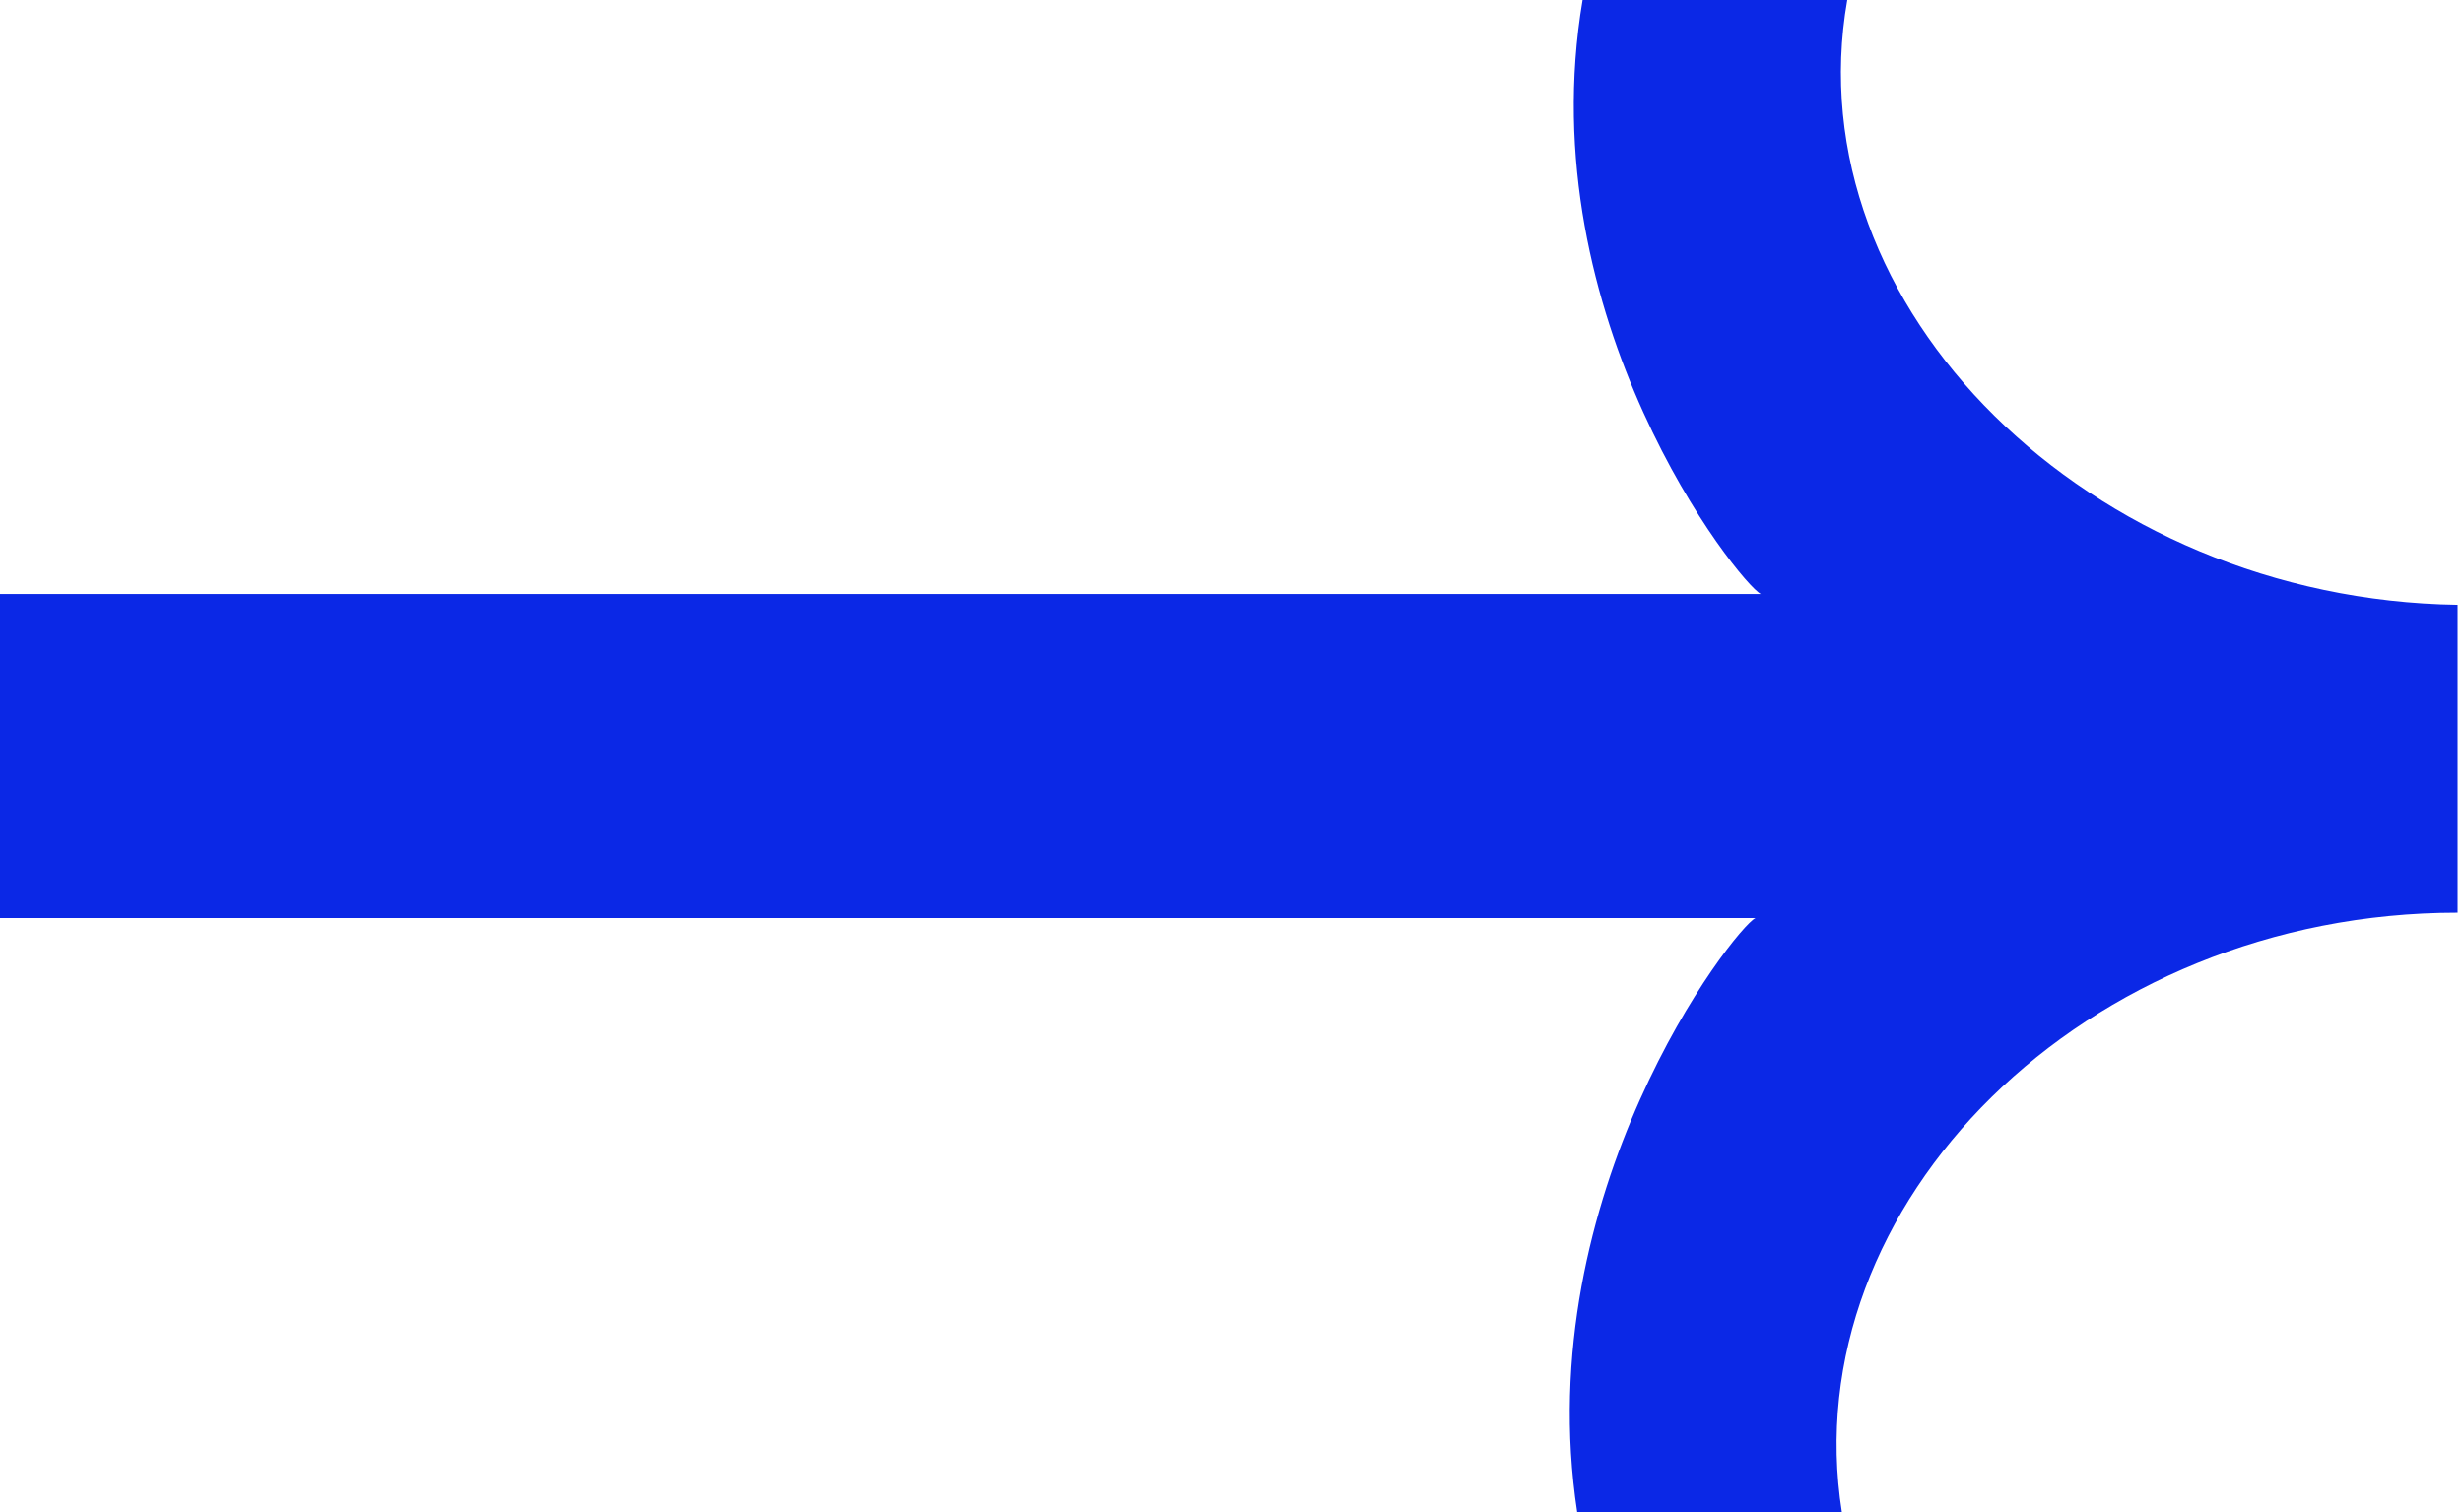 <?xml version="1.0" encoding="utf-8"?>
<!-- Generator: Adobe Illustrator 25.2.0, SVG Export Plug-In . SVG Version: 6.00 Build 0)  -->
<svg version="1.1" id="Calque_1" xmlns="http://www.w3.org/2000/svg" xmlns:xlink="http://www.w3.org/1999/xlink" x="0px" y="0px"
	 viewBox="0 0 45.6 28" style="enable-background:new 0 0 45.6 28;" xml:space="preserve">
<style type="text/css">
	.st0{fill:#0B28E6;}
</style>
<path class="st0" d="M34.2,0h-4.9c-1,5.9,2.9,10.8,3.3,11H0v6h32.5c-0.4,0.2-4.2,5.1-3.3,11h4.9c-0.9-5.7,4.5-11.1,11.4-11.1v-5.7
	C38.7,11.1,33.2,5.7,34.2,0"/>
</svg>
